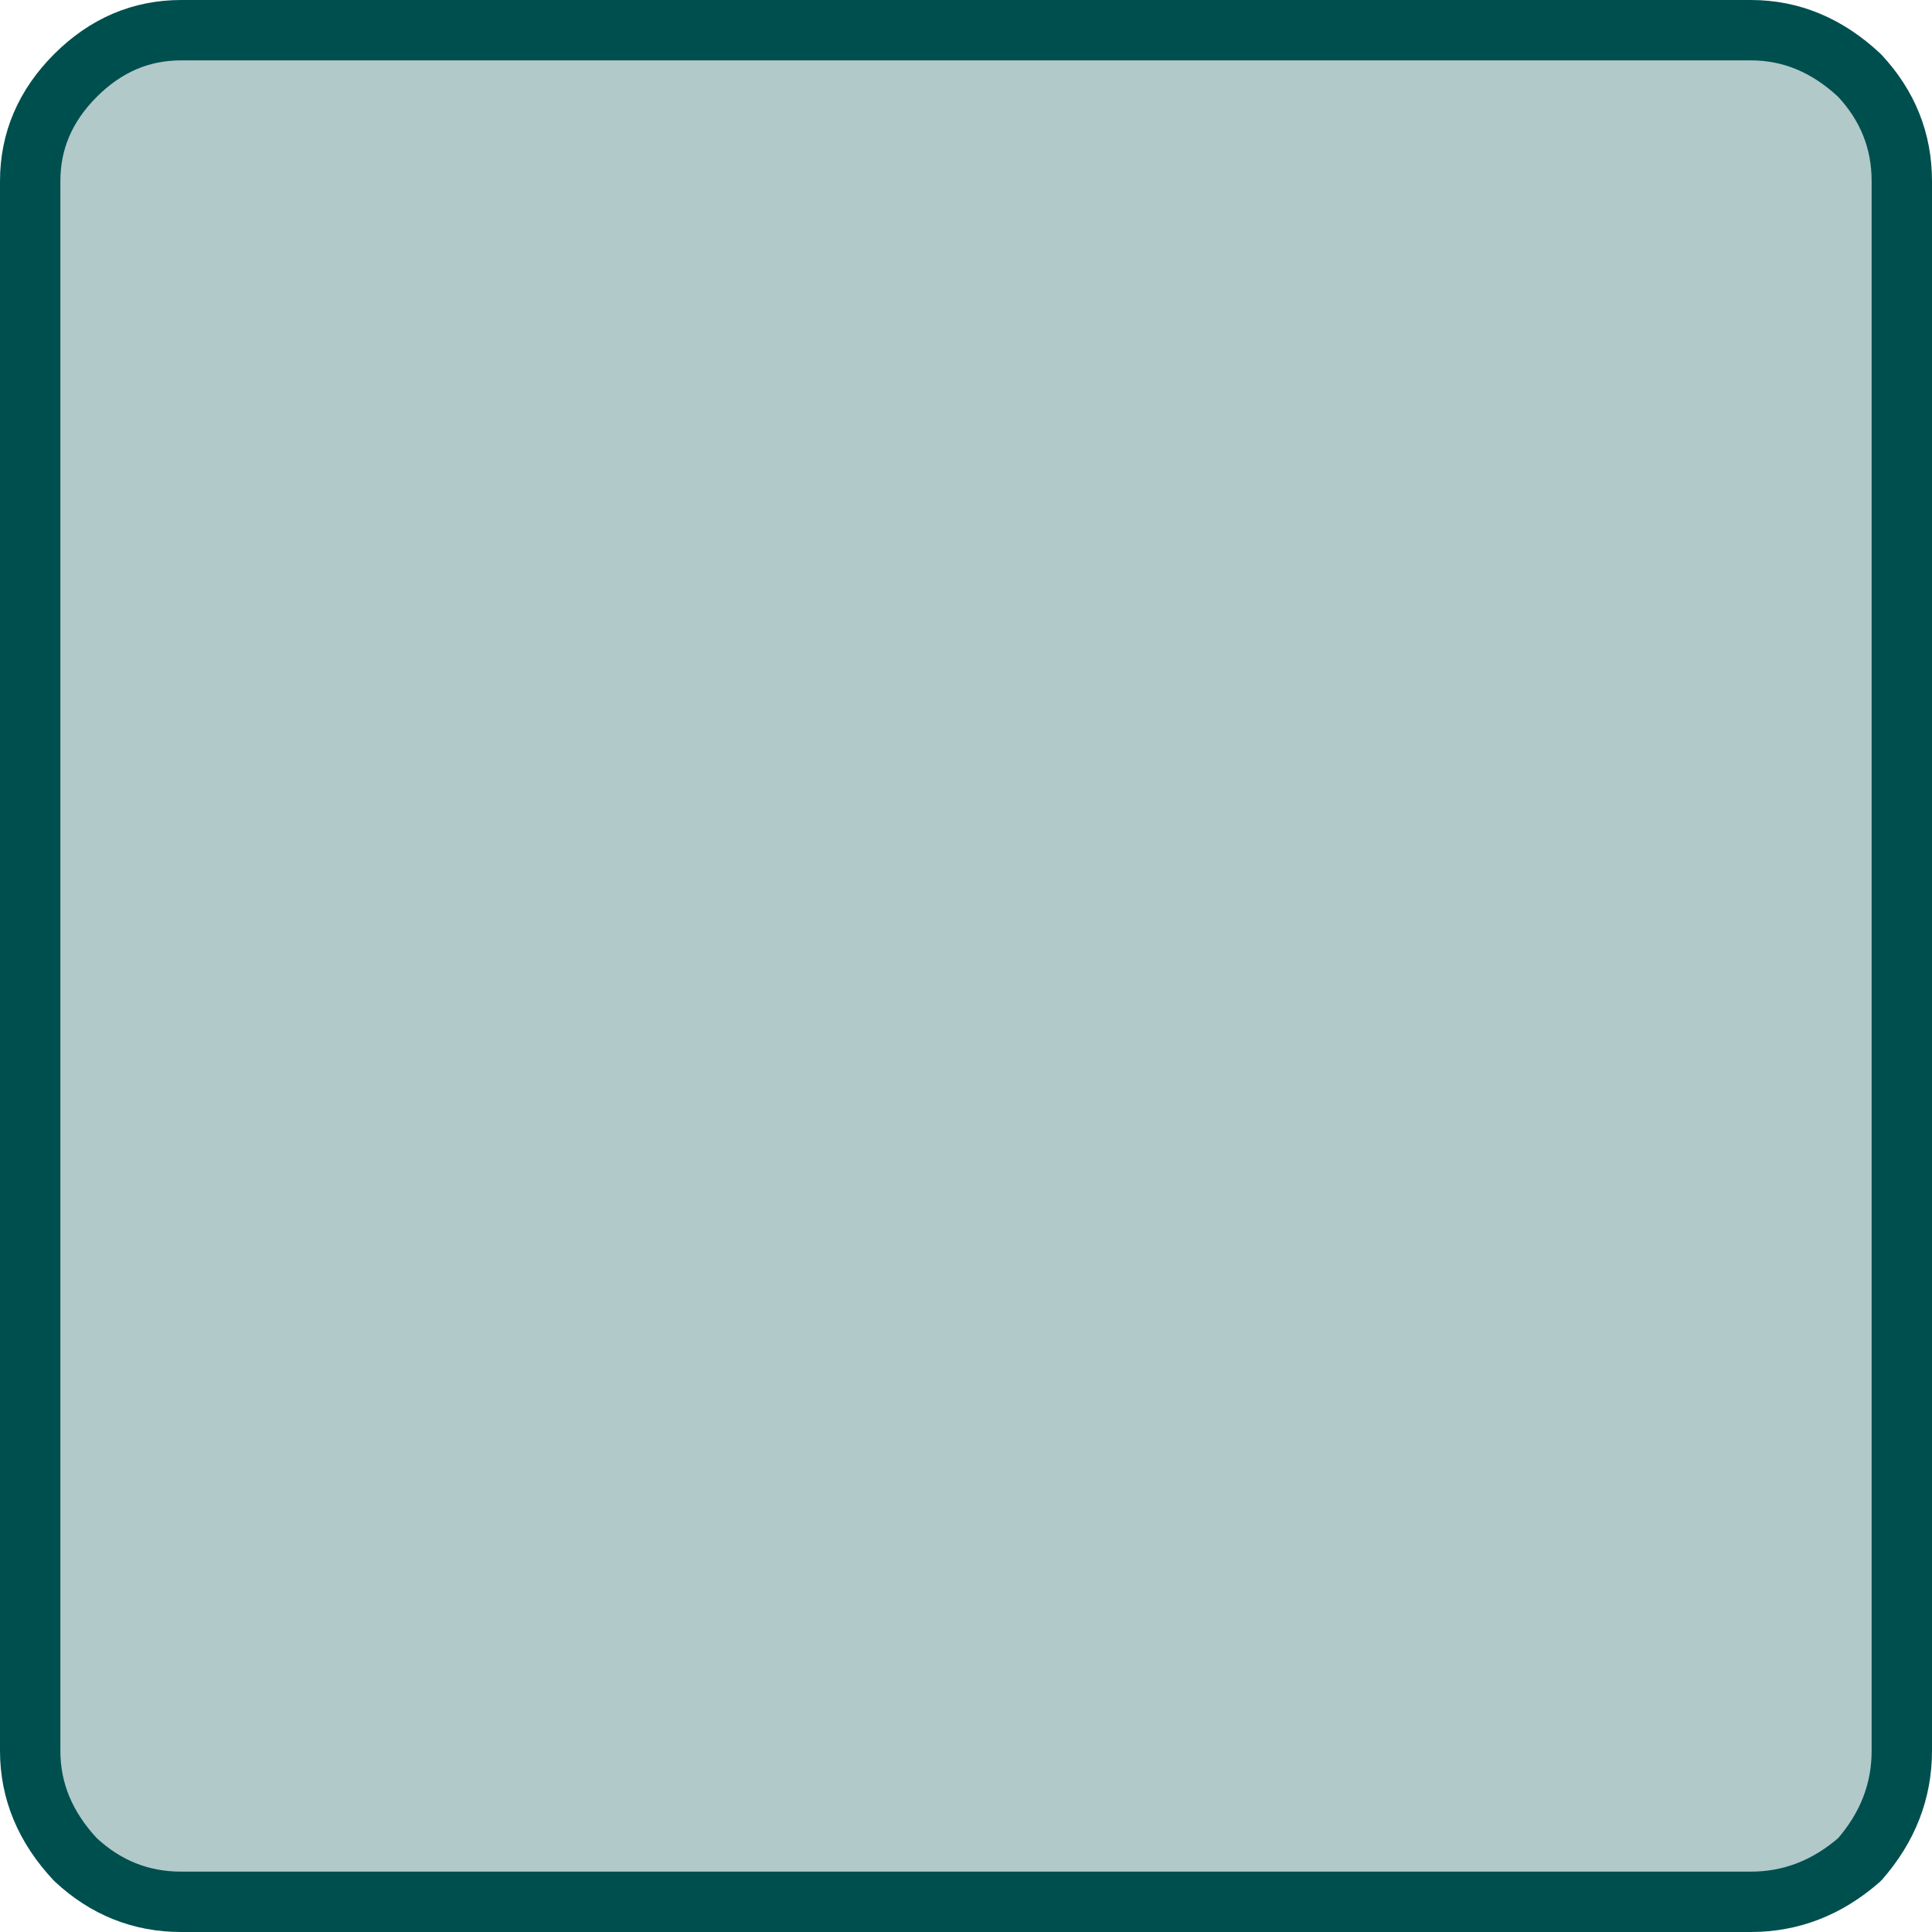 <?xml version="1.0" encoding="UTF-8" standalone="no"?>
<svg xmlns:xlink="http://www.w3.org/1999/xlink" height="32.0px" width="32.0px" xmlns="http://www.w3.org/2000/svg">
  <g transform="matrix(1.0, 0.0, 0.0, 1.0, 16.0, 16.0)">
    <path d="M14.8 -14.75 Q15.5 -14.0 15.5 -13.0 L15.5 13.0 Q15.5 14.0 14.8 14.8 14.0 15.5 13.0 15.5 L-13.0 15.5 Q-14.0 15.5 -14.75 14.8 -15.5 14.0 -15.5 13.0 L-15.5 -13.0 Q-15.5 -14.0 -14.75 -14.75 -14.0 -15.5 -13.0 -15.5 L13.0 -15.5 Q14.0 -15.5 14.8 -14.75" fill="#004f4f" fill-opacity="0.302" fill-rule="evenodd" stroke="none"/>
    <path d="M14.8 -14.75 Q14.0 -15.5 13.0 -15.5 L-13.0 -15.5 Q-14.0 -15.5 -14.75 -14.75 -15.5 -14.0 -15.5 -13.0 L-15.5 13.0 Q-15.5 14.0 -14.75 14.8 -14.0 15.5 -13.0 15.5 L13.0 15.5 Q14.0 15.5 14.8 14.8 15.5 14.0 15.5 13.0 L15.5 -13.0 Q15.5 -14.0 14.8 -14.75 Z" fill="none" stroke="#004f4f" stroke-linecap="round" stroke-linejoin="round" stroke-width="1.0"/>
  </g>
</svg>
